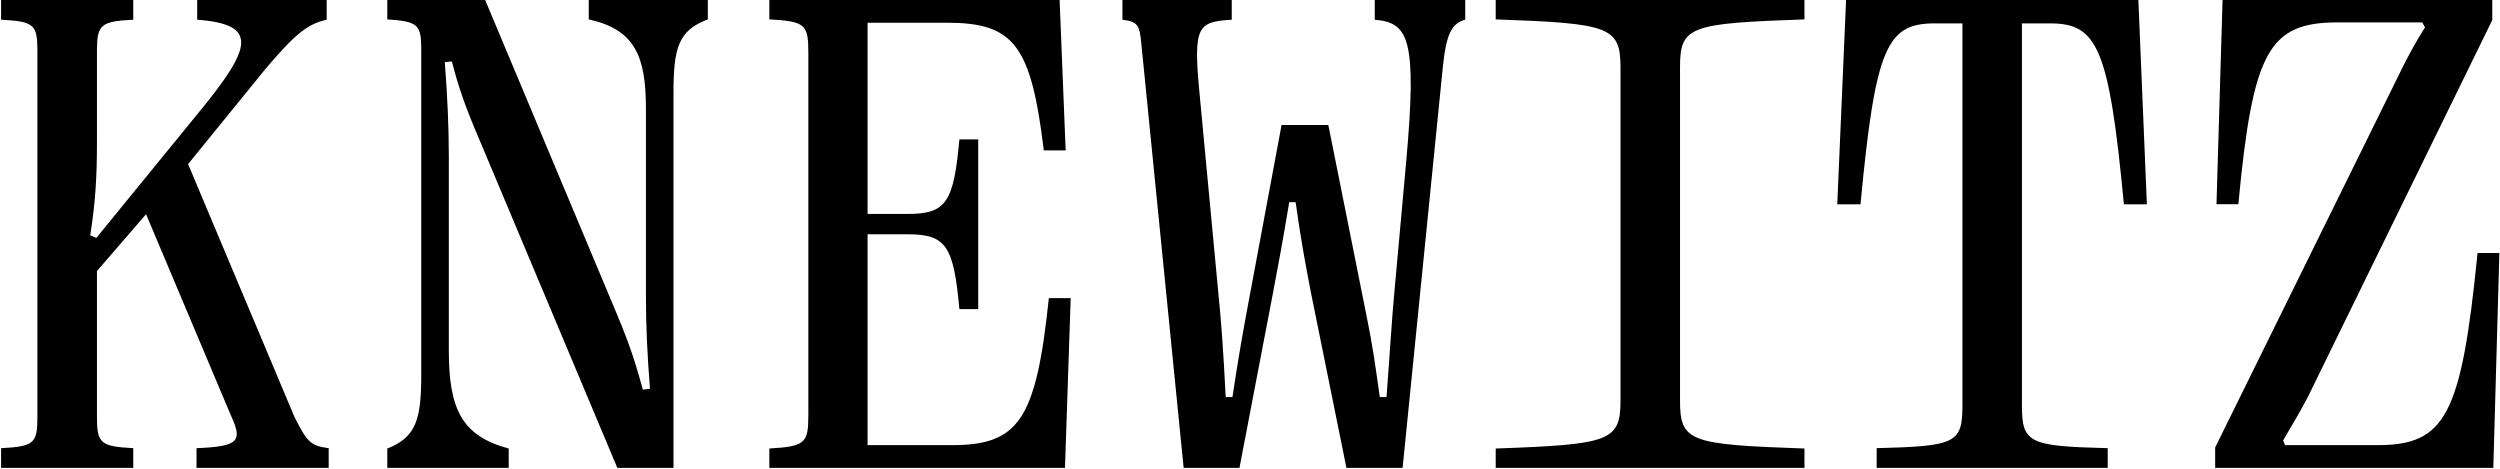 <svg width="1433" height="269" viewBox="0 0 1433 269" fill="none" xmlns="http://www.w3.org/2000/svg">
<g clip-path="url(#clip0_1219_3331)">
<path d="M1323.12 227.01L1428.57 11.503V0H1273.97L1270.49 117.05H1283.02C1291.3 29.119 1300.56 12.834 1340.08 12.834H1388.47L1390.02 15.713C1385.57 22.602 1381.15 30.652 1377.49 37.928L1269.73 256.499V268.188H1429.17L1432.64 145.007H1420.12C1410.86 238.496 1401.61 255.152 1362.66 255.152H1309.83L1308.68 252.474C1313.88 243.666 1319.08 234.858 1323.13 226.993L1323.12 227.01ZM1230.59 117.117L1225.71 0H1058.17L1053.12 117.117H1066.44C1074.92 27.166 1081.54 13.406 1108.87 13.406H1124.87V232.18C1124.87 254.024 1121.2 255.741 1075.7 256.887V268.188H1208.14V256.887C1162.83 255.741 1158.97 254.007 1158.97 232.18V13.406H1175.17C1202.12 13.406 1208.93 27.166 1217.41 117.117H1230.56H1230.59ZM1034.32 11.116V0H857.344V11.116C922.885 13.406 928.868 15.326 928.868 38.888V229.502C928.868 252.878 922.885 254.781 857.344 257.089V268.204H1034.32V257.089C968.393 254.798 962.987 253.266 962.987 229.502V38.703C962.987 14.956 968.376 13.423 1034.32 11.116ZM839.869 11.301V0H788.006V11.301C807.276 13.019 812.497 21.457 805.938 93.674L799.378 166.093C797.649 184.282 796.683 202.488 794.751 227.582H790.904C788.395 209.966 786.853 198.278 783.378 181.419L761.396 71.645H734.599L714.159 181.217C711.074 198.075 709.142 209.764 706.447 227.582H702.583C701.227 201.528 700.074 184.484 698.142 165.706L687.532 53.068C683.871 14.939 686.566 12.463 706.04 11.301V0H643.38V11.301C651.872 12.446 653.211 13.979 654.177 24.707L678.464 268.188H710.464L729.735 167.609C732.82 151.508 735.515 136.772 738.989 115.888H742.65C745.548 136.772 748.243 151.138 751.328 167.221L771.768 268.171H803.971L827.107 37.709C829.039 19.132 832.31 13.373 839.835 11.267L839.869 11.301ZM497.297 255.169V134.296H520.432C542.415 134.296 546.652 141.184 549.924 177.209H560.72V79.897H549.924C546.652 115.905 542.398 122.625 520.432 122.625H497.297V13.019H542.602C581.161 13.019 590.991 25.667 598.313 86.196H610.838L607.364 -0.017H440.993V11.099C461.433 12.244 463.348 13.979 463.348 30.063V238.108C463.348 254.007 461.416 255.927 440.993 257.072V268.188H610.448L613.719 170.876H601.194C593.872 241.173 583.839 255.169 545.28 255.169H497.28H497.297ZM405.722 11.116V0H337.469V11.116C363.502 16.859 370.248 31.612 370.248 62.079V169.546C370.248 187.364 371.027 203.263 372.57 222.799L368.519 223.372C364.468 208.804 361.383 198.665 353.858 180.644L278.096 0H221.995V11.116C239.724 12.261 241.47 14.181 241.47 28.547V214.564C241.47 240.432 238.571 250.588 221.995 257.089V268.204H291.588V257.089C264.215 249.813 257.266 233.713 257.266 200.77V89.649C257.266 73.363 256.503 55.746 254.961 35.62L259.012 35.233C262.859 50.172 266.724 61.287 275.198 81.026L353.858 268.188H386.044V53.456C386.044 27.587 388.739 17.448 405.705 11.116H405.722ZM112.641 268.188H188.402V256.887C177.996 255.539 176.064 253.434 168.742 238.883L107.81 94.061L152.352 39.275C169.504 19.166 176.25 13.794 187.25 11.301V0H113.03V11.301C148.115 13.979 144.844 26.812 113.997 64.369L55.201 136.401L51.726 134.869C54.624 116.663 55.574 101.724 55.574 81.8V29.507C55.574 14.181 57.506 12.261 76.387 11.301V0H0.625V11.301C19.709 12.261 21.438 14.181 21.438 29.305V238.883C21.438 254.024 19.709 255.927 0.625 256.887V268.188H76.387V256.887C57.489 255.927 55.574 254.007 55.574 238.883V155.365L83.726 122.793L132.505 238.496C139.25 253.047 136.556 255.927 112.641 256.887V268.188Z" fill="black"/>
</g>
<defs>
<clipPath id="clip0_1219_3331">
<rect width="1432" height="268.187" fill="white" transform="translate(0.625)"/>
</clipPath>
</defs>
</svg>
